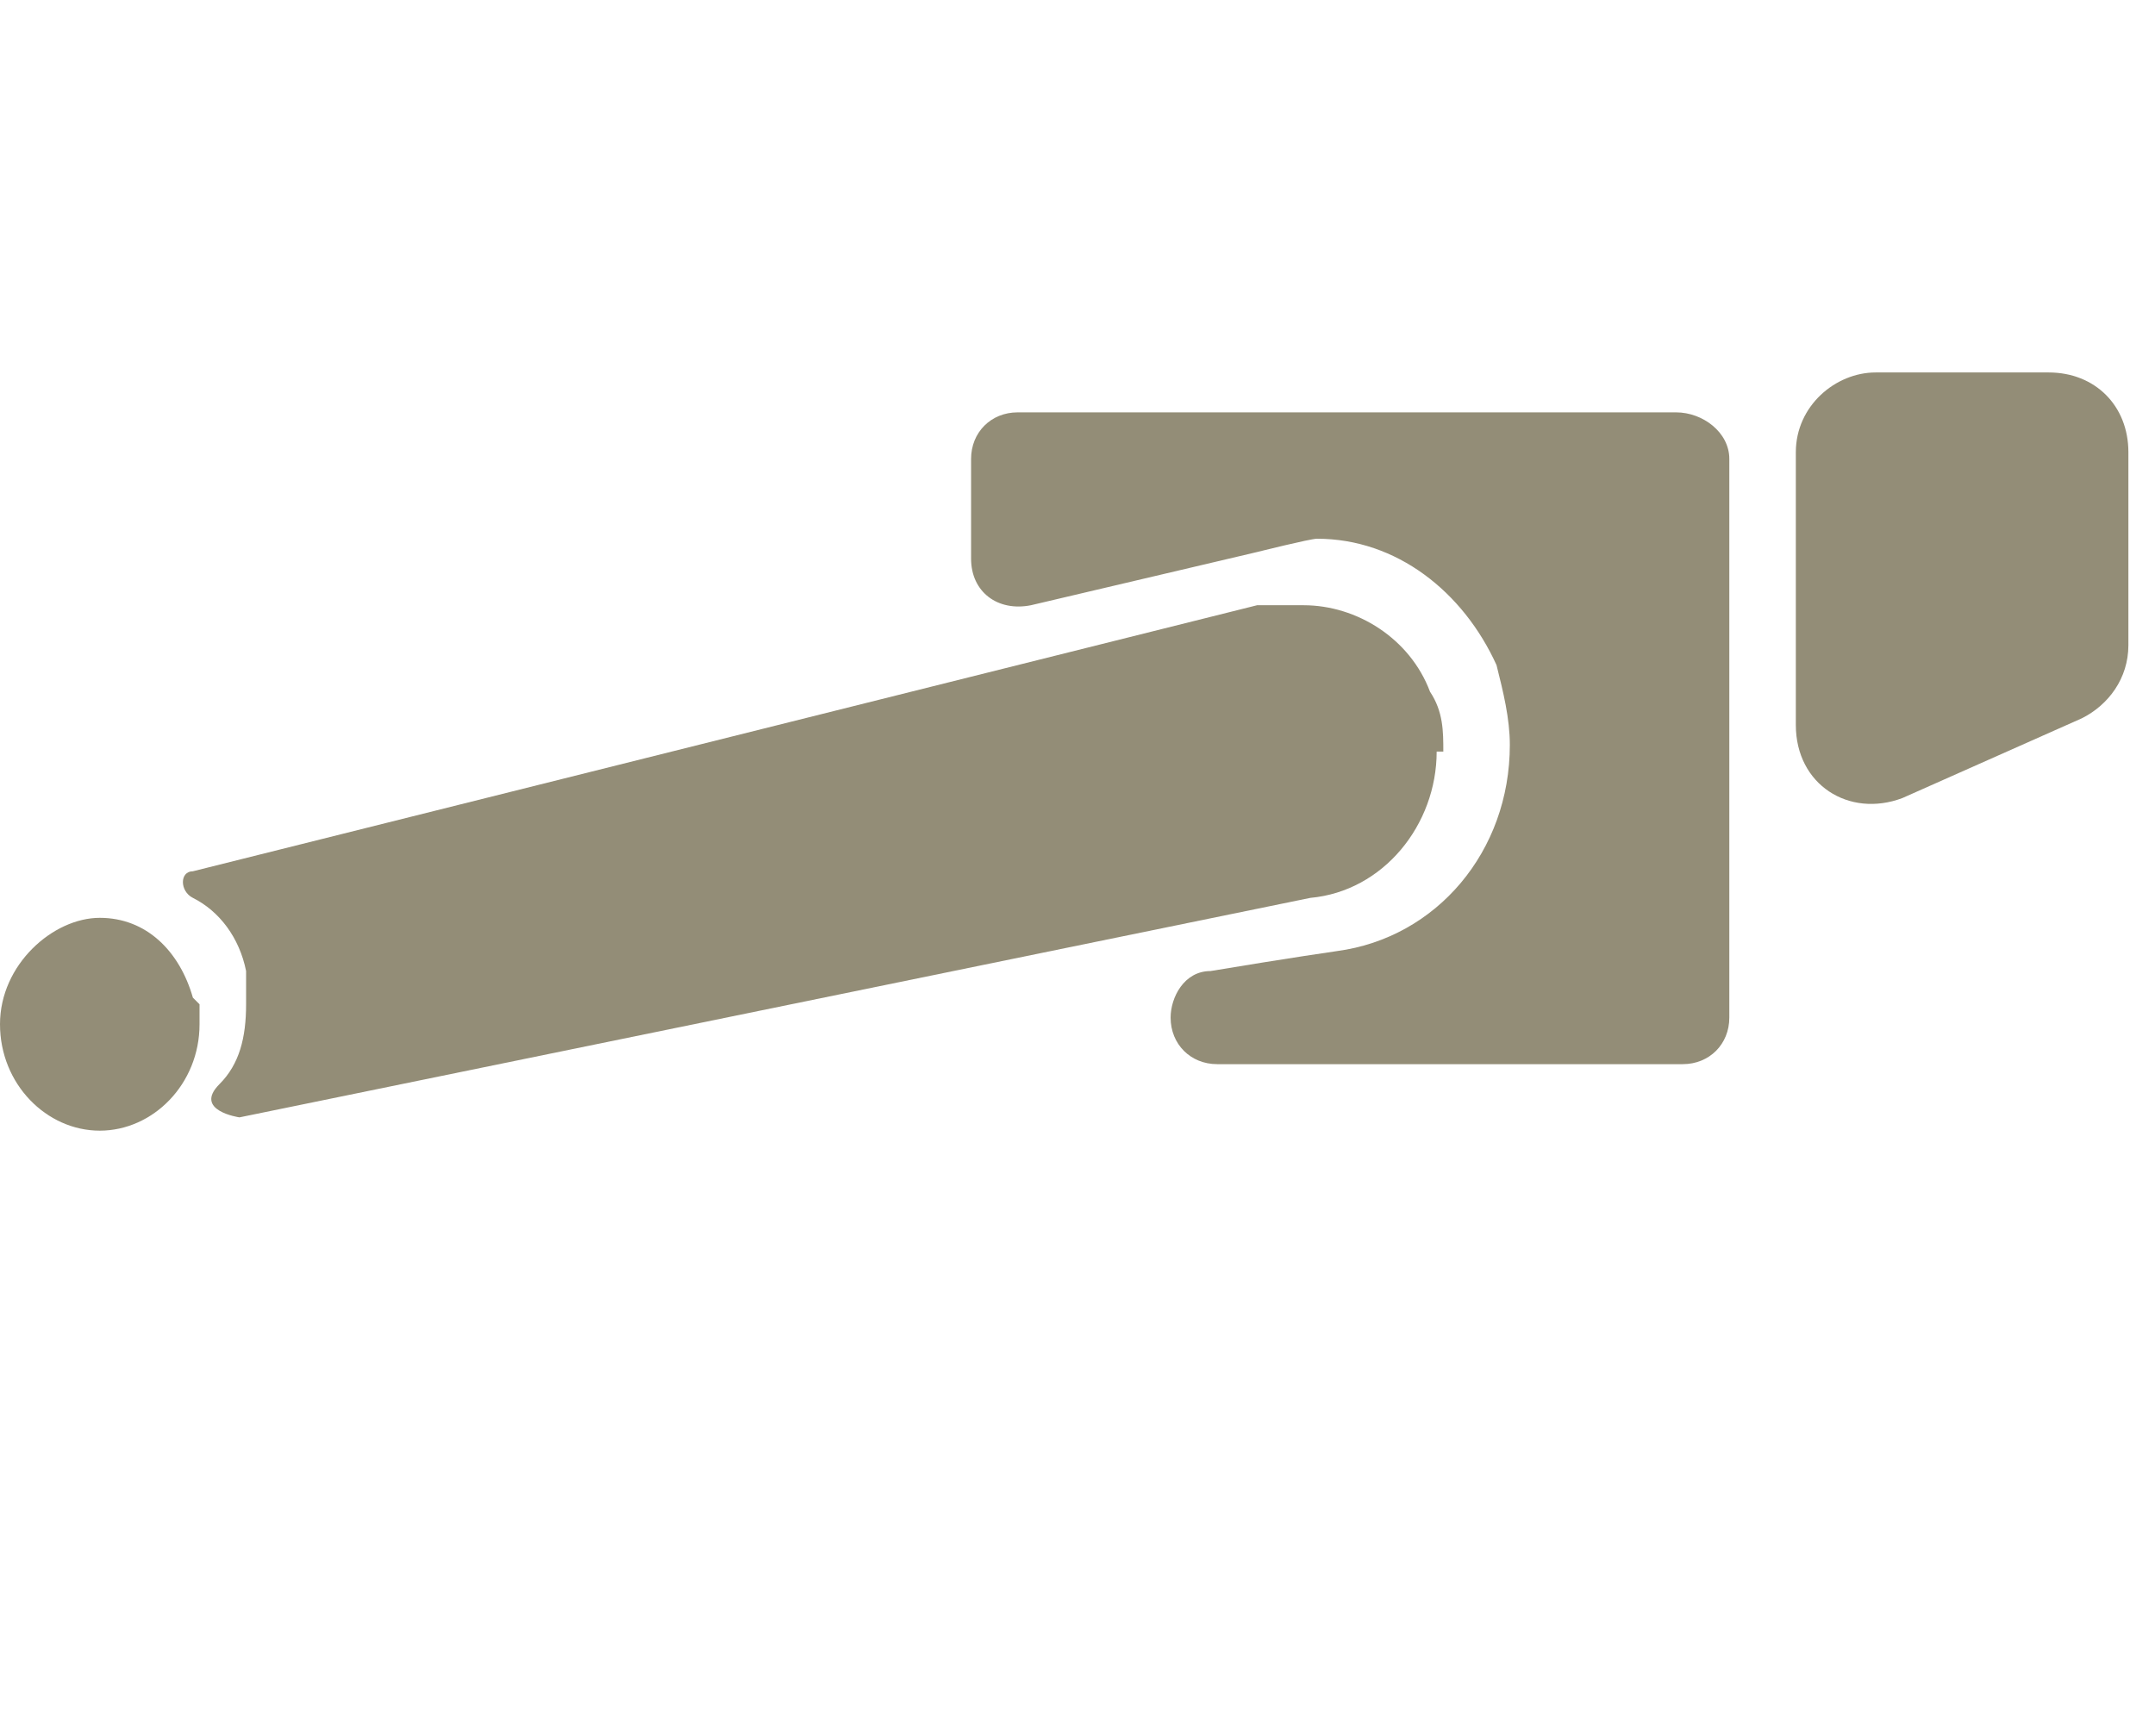 <?xml version="1.0" encoding="UTF-8"?>
<svg id="Layer_1" data-name="Layer 1" xmlns="http://www.w3.org/2000/svg" width="32.4" height="26.1" viewBox="0 0 32.4 26.1">
  <defs>
    <style>
      .cls-1 {
        fill: #938d77;
      }
    </style>
  </defs>
  <path class="cls-1" d="m2.9,15c-.2-.7-.7-1.2-1.4-1.2s-1.5.7-1.5,1.6.7,1.6,1.5,1.6,1.5-.7,1.5-1.6,0-.2,0-.3h0Z"/>
  <path class="cls-1" d="m30.9,5.6h-2.7c-.6,0-1.2.5-1.2,1.2v2.1h0v2c0,.9.8,1.4,1.6,1.1l2.7-1.2c.4-.2.7-.6.7-1.1v-2.9c0-.7-.5-1.2-1.2-1.2Z"/>
  <path class="cls-1" d="m26,9.2v-2.3c0-.4-.4-.7-.8-.7h-9.9c-.4,0-.7.3-.7.7v1.5c0,.5.4.8.9.7l3.4-.8s.8-.2.9-.2c1.2,0,2.2.8,2.7,1.9h0c.1.4.2.8.2,1.2,0,1.6-1.1,2.9-2.6,3.1,0,0-.7.1-1.9.3-.4,0-.6.4-.6.7h0c0,.4.3.7.7.7h7c.4,0,.7-.3.7-.7v-6.1c0,0,0-.1,0-.1Z"/>
  <path class="cls-1" d="m21.7,11.3c0-.3,0-.6-.2-.9h0c-.3-.8-1.1-1.3-1.9-1.3s-.3,0-.3,0c-.1,0-.3,0-.4,0l-16,4c-.2,0-.2.3,0,.4.4.2.7.6.8,1.1h0c0,.2,0,.3,0,.5,0,.5-.1.9-.4,1.2-.4.4.3.5.3.5,0,0,16.1-3.3,16.1-3.3,1.1-.1,1.9-1.1,1.9-2.2Z"/>
</svg>